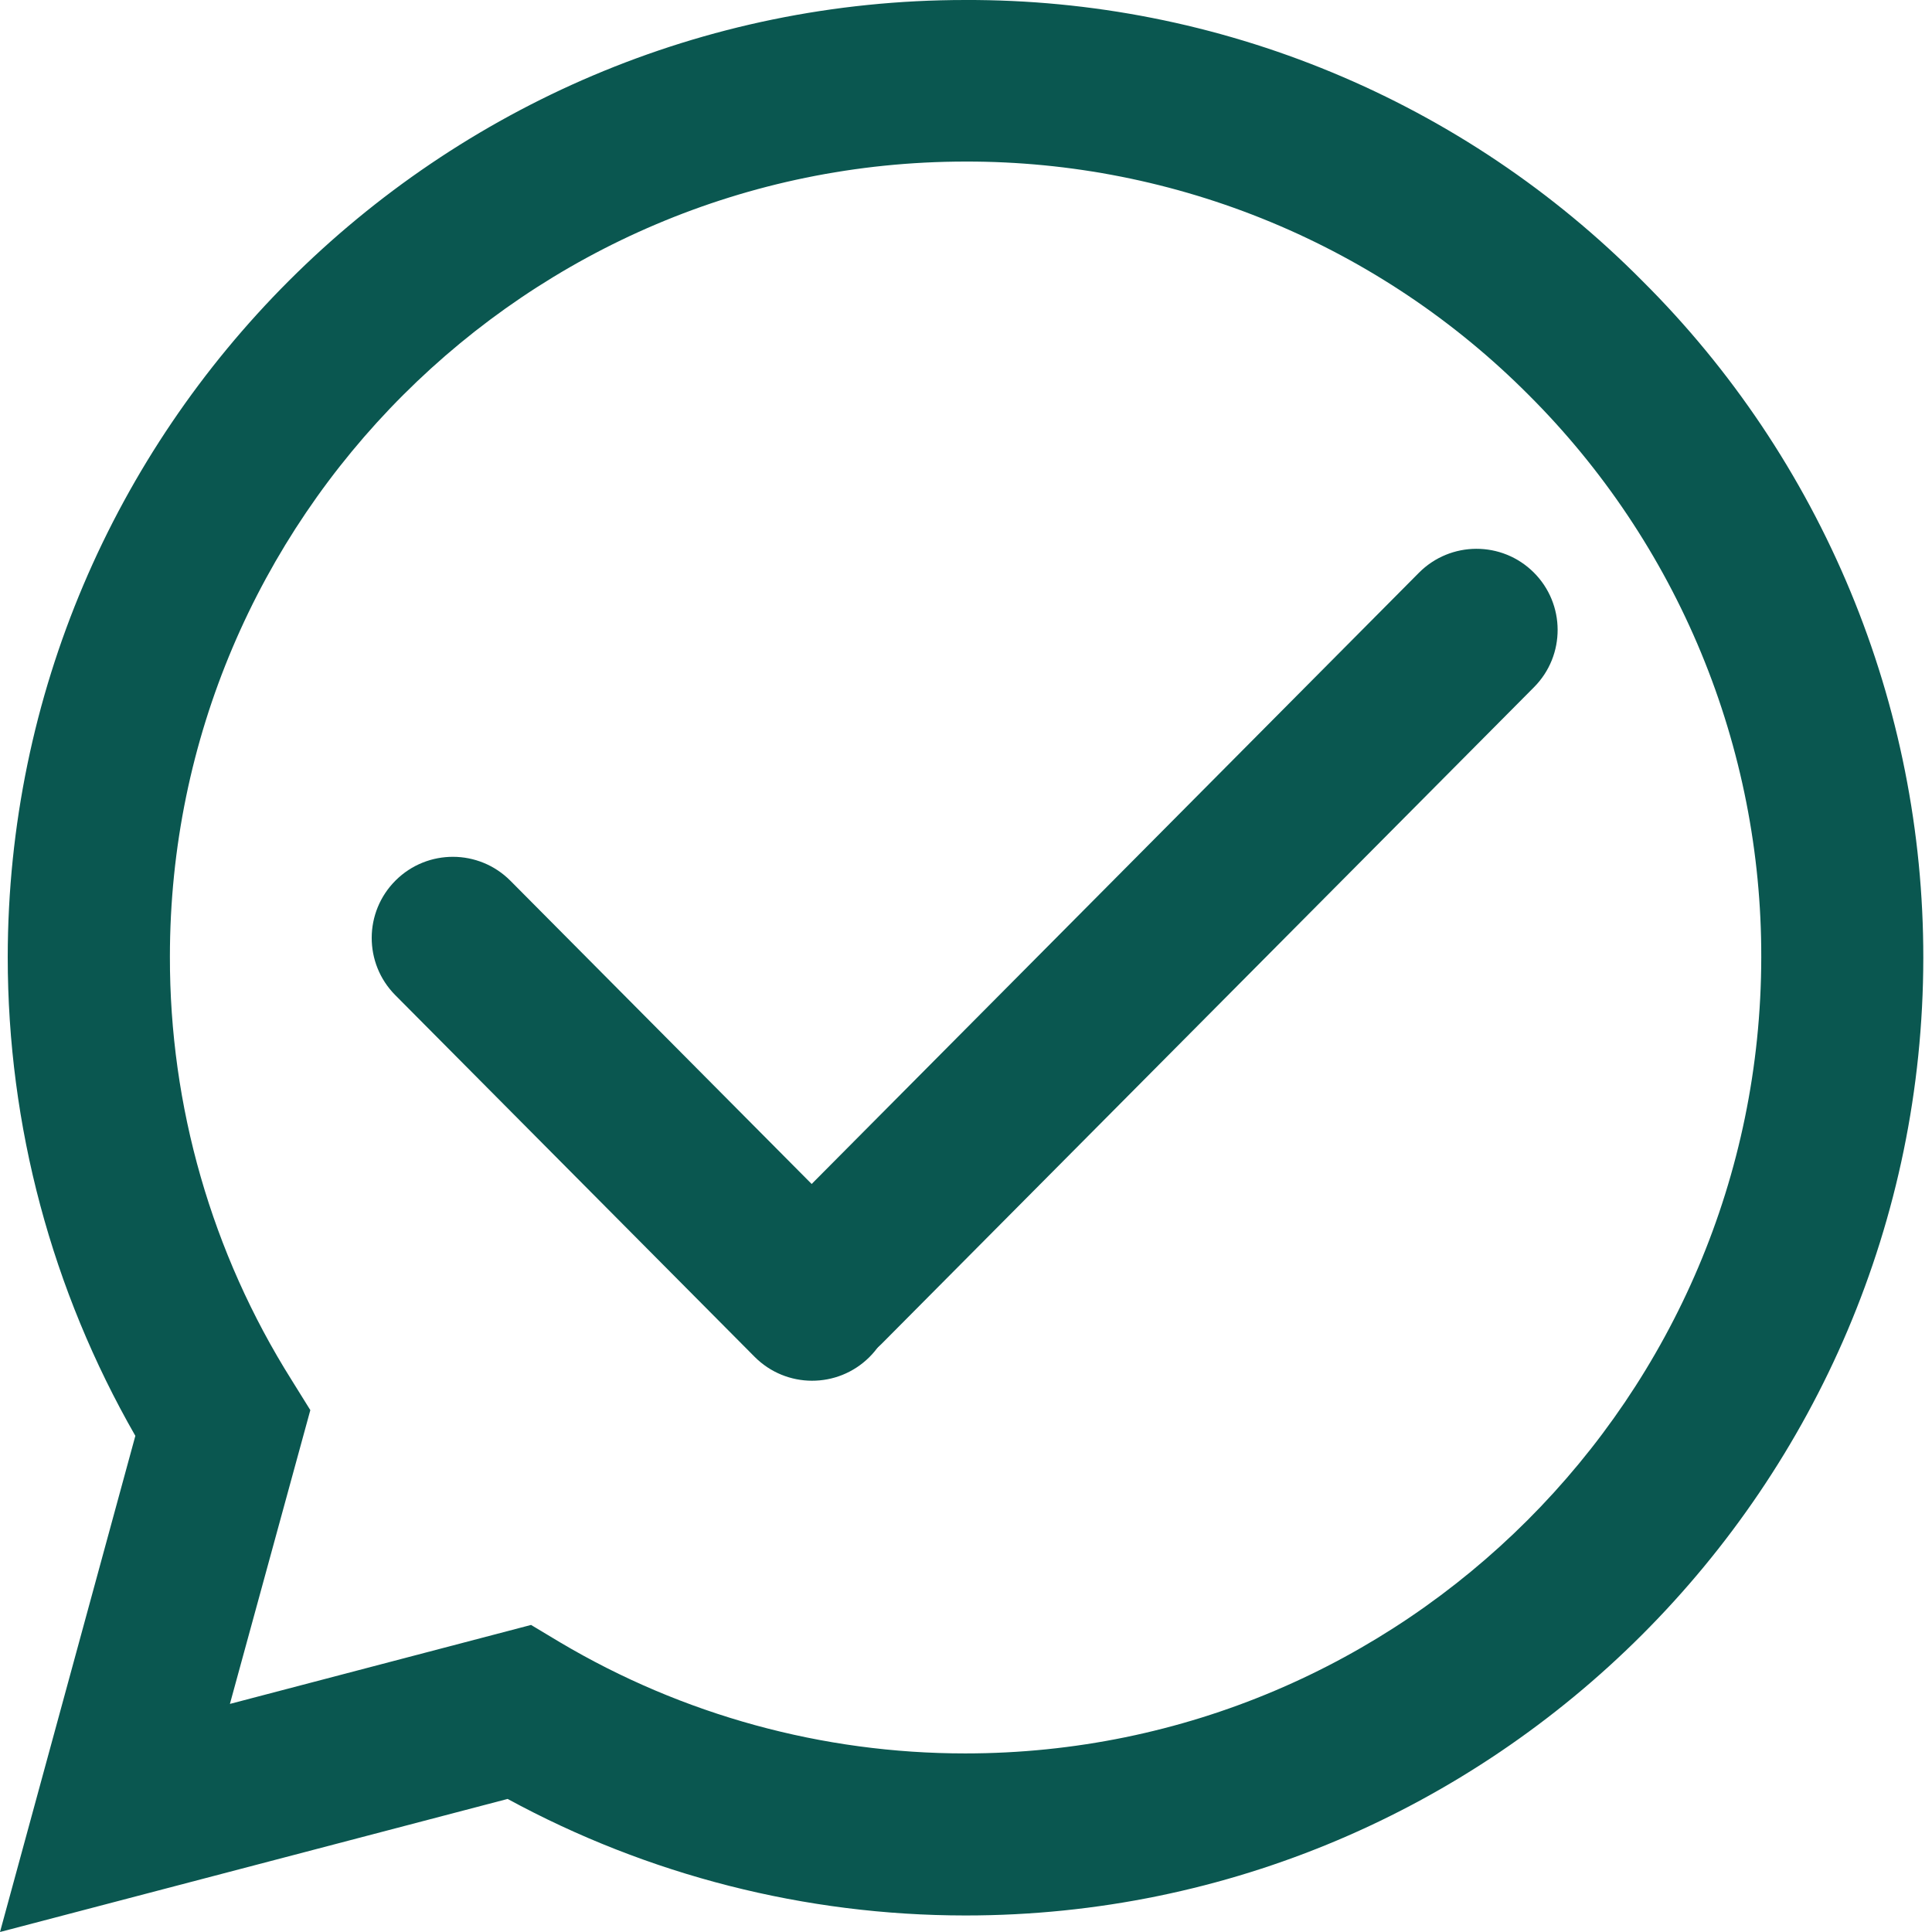 <svg xmlns="http://www.w3.org/2000/svg" width="120" height="120" viewBox="0 0 120 120" fill="none"><path d="M102.007 17.445C96.506 11.893 89.954 7.491 82.734 4.496C75.515 1.501 67.771 -0.027 59.955 0C27.202 0 0.51 26.685 0.48 59.445C0.48 69.938 3.225 80.145 8.407 89.183L0 120L31.53 111.735C40.252 116.482 50.024 118.97 59.955 118.973H59.985C92.745 118.973 119.43 92.288 119.46 59.498C119.467 51.683 117.928 43.944 114.932 36.727C111.935 29.51 107.548 22.956 102.007 17.445ZM59.955 108.908C51.097 108.911 42.403 106.527 34.785 102.008L32.985 100.928L14.28 105.833L19.275 87.585L18.105 85.703C13.153 77.83 10.535 68.715 10.553 59.415C10.553 32.22 32.73 10.035 59.985 10.035C66.478 10.024 72.909 11.297 78.907 13.783C84.906 16.269 90.353 19.917 94.935 24.518C99.532 29.101 103.177 34.548 105.659 40.547C108.141 46.545 109.411 52.976 109.395 59.468C109.365 86.76 87.187 108.908 59.955 108.908Z" fill="#0A5750"></path><path d="M24.552 61.811C22.59 59.836 22.601 56.645 24.575 54.683C26.55 52.721 29.741 52.732 31.703 54.706L54.019 77.168C55.981 79.143 55.971 82.334 53.996 84.296C52.021 86.257 48.83 86.247 46.868 84.272L24.552 61.811Z" fill="#0A5750"></path><path d="M95.283 42.68C97.245 40.705 97.234 37.514 95.26 35.552C93.285 33.59 90.094 33.601 88.132 35.575L47.627 76.344C45.665 78.319 45.676 81.51 47.65 83.472C49.625 85.434 52.816 85.424 54.778 83.449L95.283 42.68Z" fill="#0A5750"></path></svg>